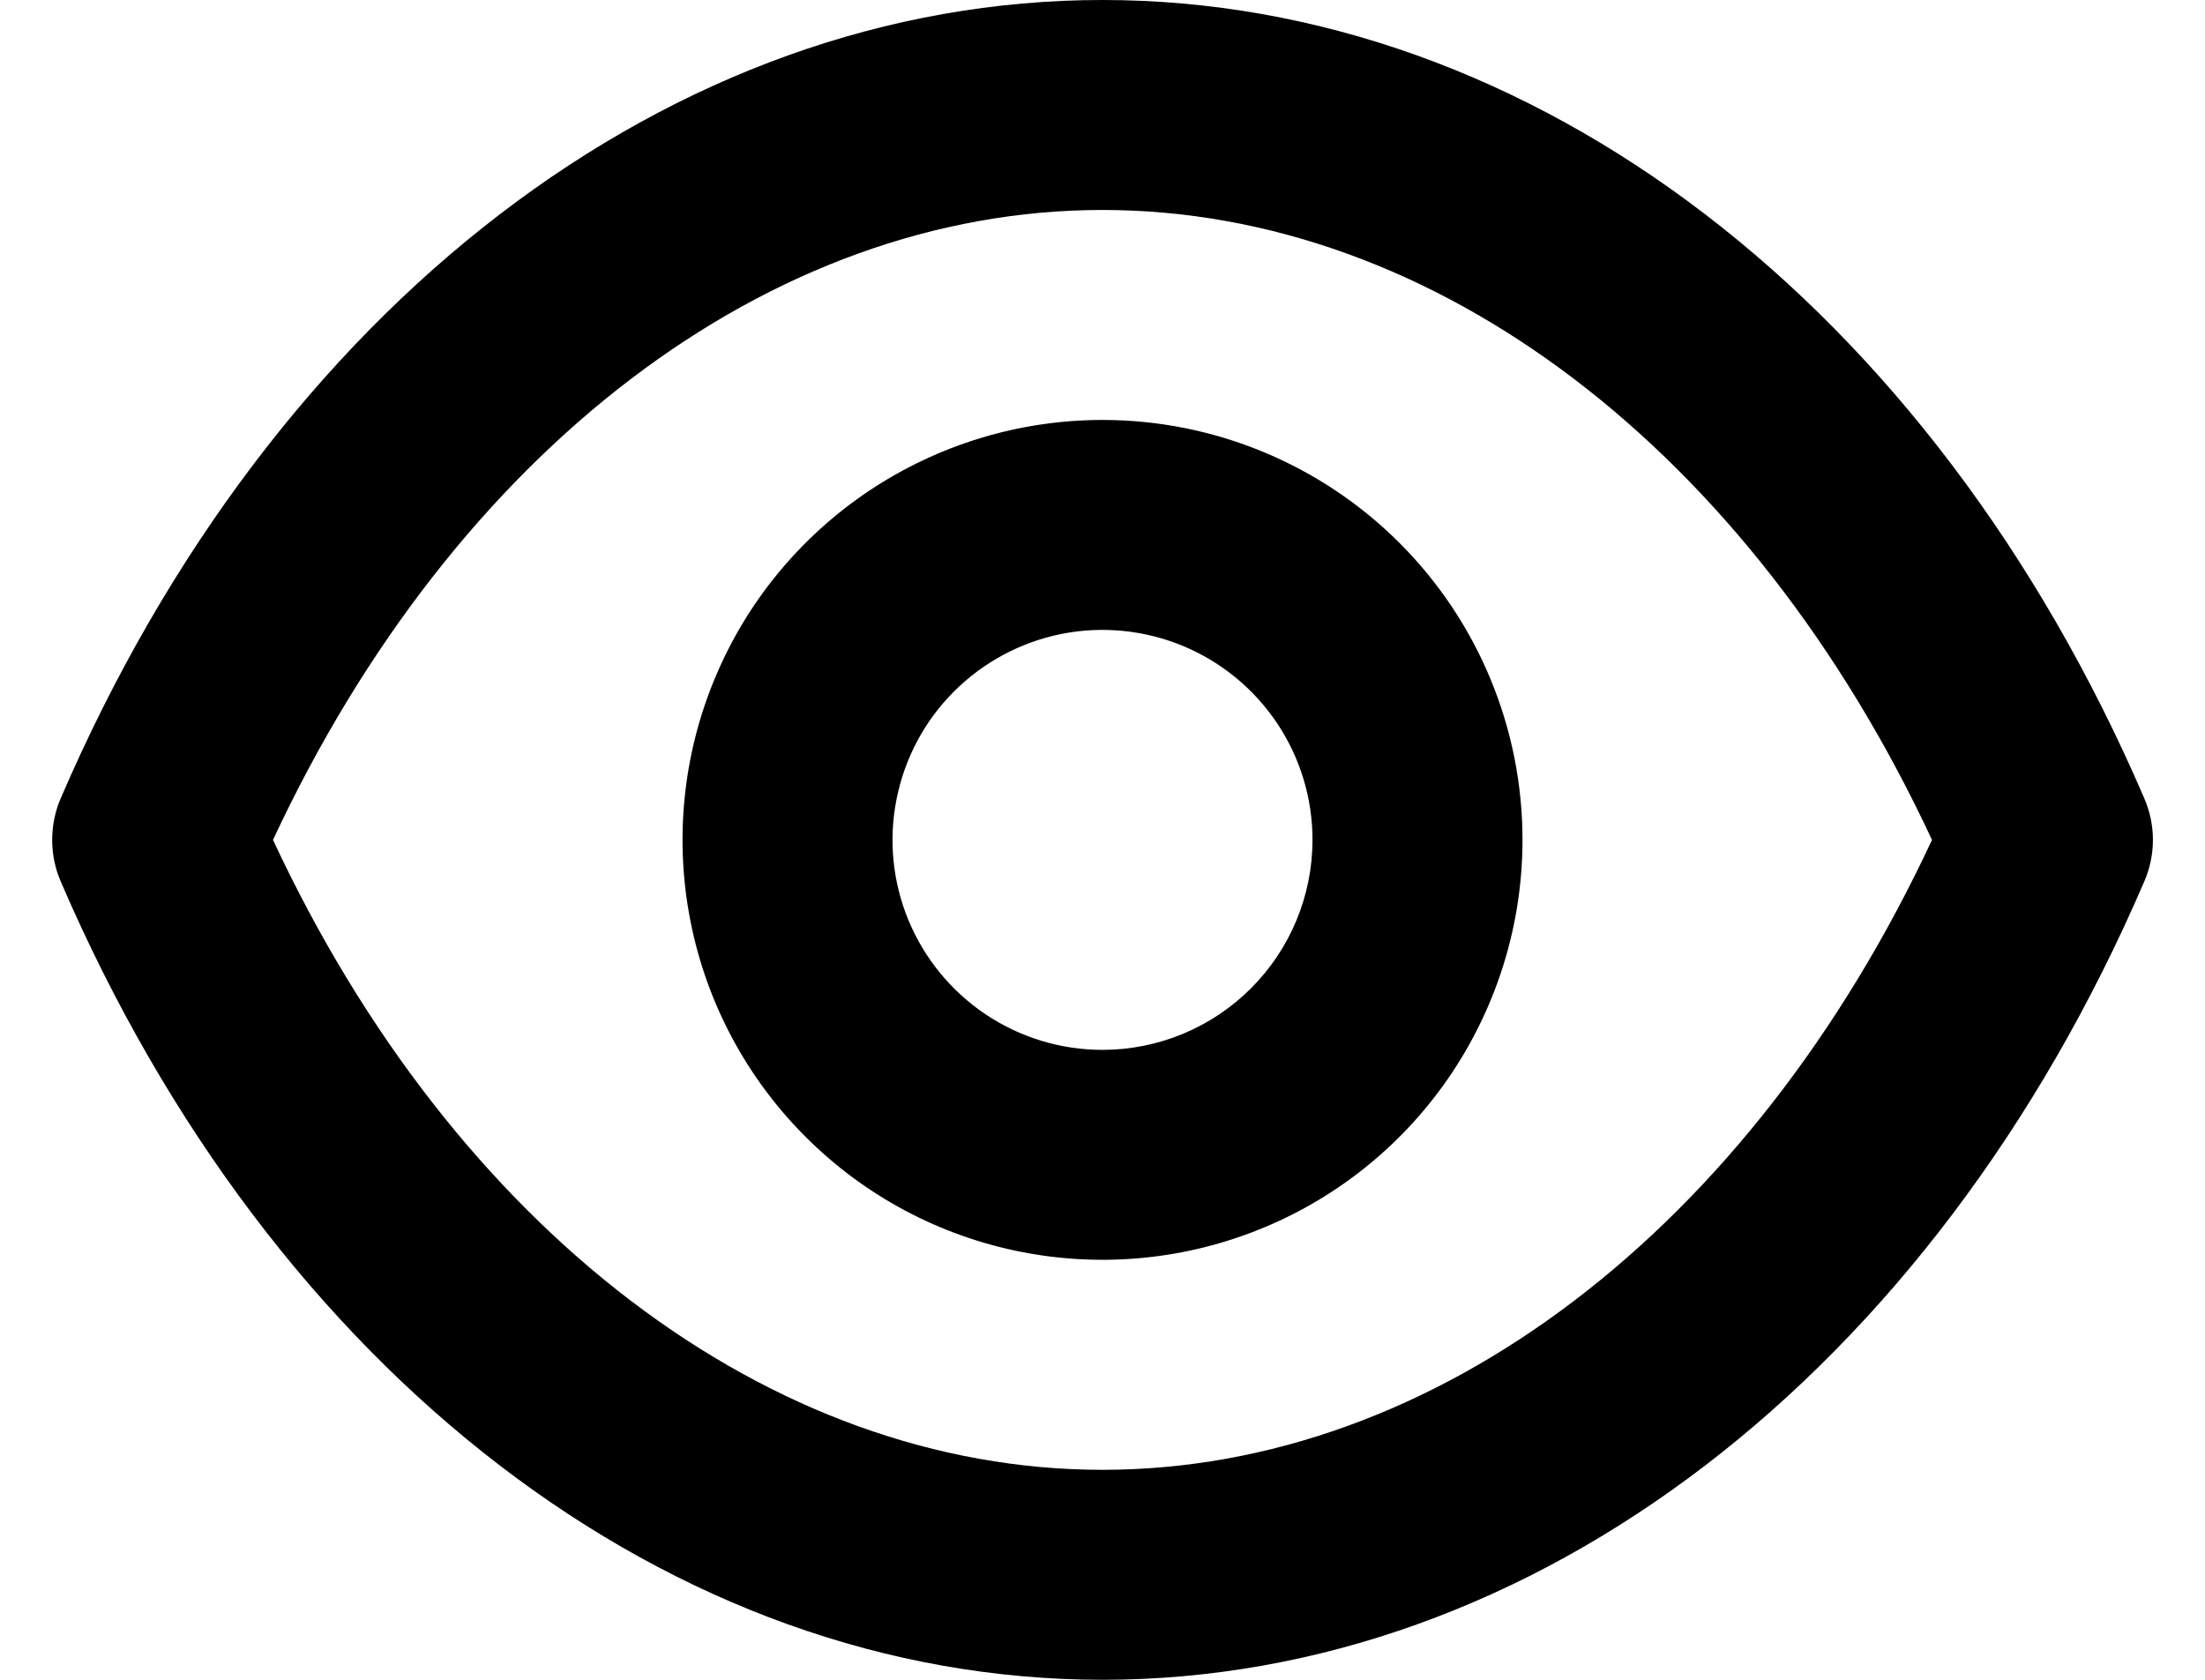 <svg width="21" height="16" viewBox="0 0 21 16" fill="none" xmlns="http://www.w3.org/2000/svg">
<path d="M20.42 7.6C18.4 2.91 14.6 -6.10352e-05 10.5 -6.10352e-05C6.4 -6.10352e-05 2.6 2.91 0.58 7.6C0.525 7.726 0.497 7.862 0.497 8C0.497 8.138 0.525 8.274 0.58 8.4C2.6 13.09 6.4 16 10.5 16C14.6 16 18.4 13.09 20.42 8.4C20.475 8.274 20.504 8.138 20.504 8C20.504 7.862 20.475 7.726 20.42 7.6ZM10.5 14C7.33 14 4.33 11.71 2.6 8C4.33 4.29 7.33 2 10.5 2C13.67 2 16.67 4.29 18.4 8C16.67 11.71 13.67 14 10.5 14ZM10.5 4C9.709 4 8.936 4.235 8.278 4.674C7.62 5.114 7.107 5.738 6.805 6.469C6.502 7.2 6.423 8.004 6.577 8.78C6.731 9.556 7.112 10.269 7.672 10.828C8.231 11.388 8.944 11.769 9.72 11.923C10.496 12.077 11.3 11.998 12.031 11.695C12.762 11.393 13.386 10.88 13.826 10.222C14.265 9.564 14.5 8.791 14.5 8C14.5 6.939 14.079 5.922 13.329 5.172C12.578 4.421 11.561 4 10.5 4ZM10.5 10C10.104 10 9.718 9.883 9.389 9.663C9.06 9.443 8.804 9.131 8.652 8.765C8.501 8.4 8.461 7.998 8.539 7.61C8.616 7.222 8.806 6.865 9.086 6.586C9.366 6.306 9.722 6.116 10.11 6.038C10.498 5.961 10.9 6.001 11.265 6.152C11.631 6.304 11.943 6.56 12.163 6.889C12.383 7.218 12.5 7.604 12.5 8C12.5 8.53 12.289 9.039 11.914 9.414C11.539 9.789 11.03 10 10.5 10Z" fill="black"/>
</svg>
